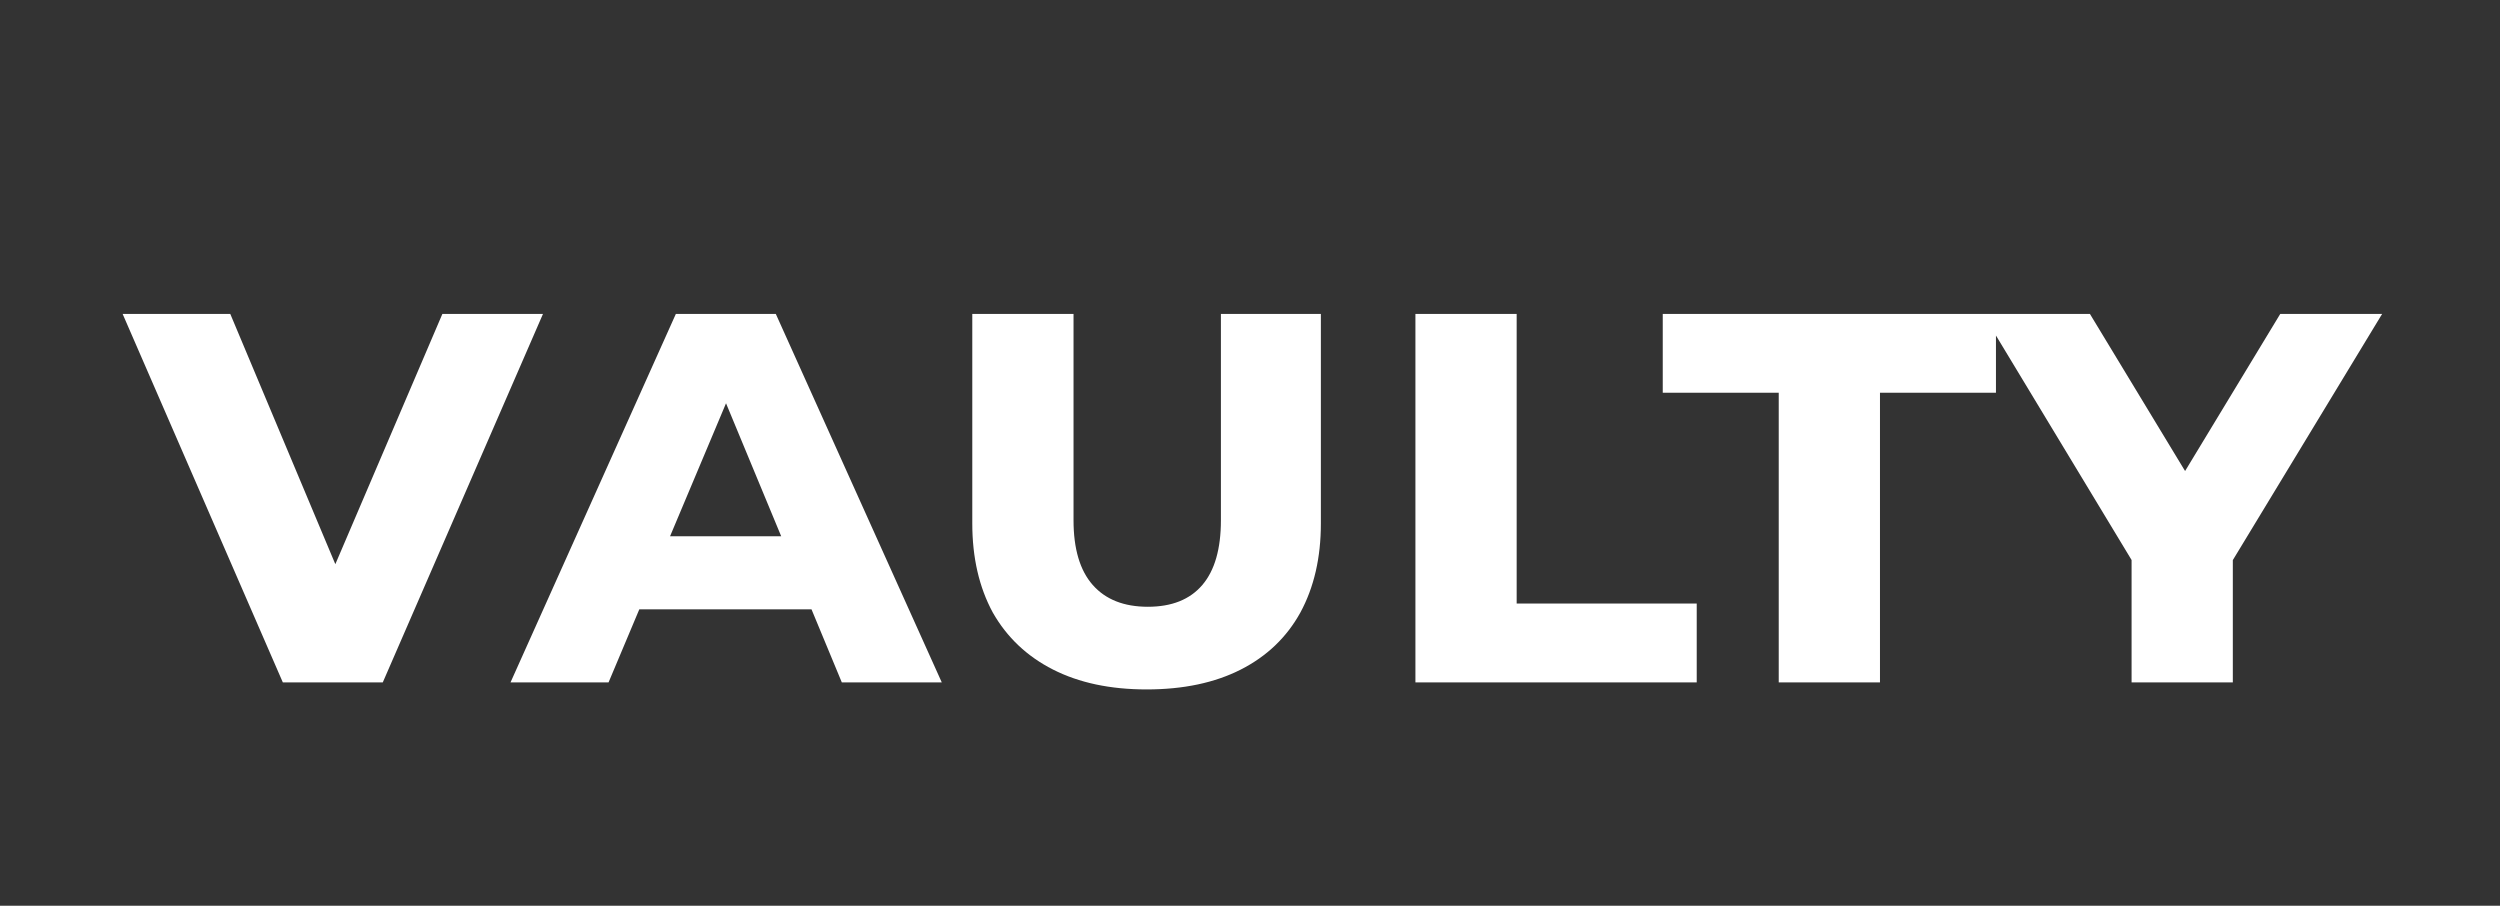 <svg xmlns="http://www.w3.org/2000/svg" fill="none" viewBox="0 0 806 292" height="292" width="806">
<rect x="0" y="0" width="806" height="292" fill="#333333" stroke="none"/>
<path fill="white" d="M91.182 220L39.535 101.212H74.242L118.038 205.539H97.999L142.622 101.212H175.057L123.41 220H91.182ZM164.593 220L217.893 101.212H250.121L303.627 220H271.399L228.636 116.913H239.585L196.201 220H164.593ZM193.722 196.449L202.192 172.898H260.863L269.334 196.449H193.722ZM369.658 222.272C357.951 222.272 347.897 220.138 339.496 215.868C331.095 211.599 324.622 205.47 320.077 197.482C315.67 189.356 313.466 179.784 313.466 168.766V101.212H346.107V167.733C346.107 176.961 348.173 183.916 352.304 188.599C356.436 193.281 362.358 195.623 370.071 195.623C377.784 195.623 383.637 193.281 387.631 188.599C391.625 183.916 393.622 176.961 393.622 167.733V101.212H425.85V168.766C425.85 179.784 423.646 189.356 419.239 197.482C414.832 205.47 408.428 211.599 400.026 215.868C391.625 220.138 381.502 222.272 369.658 222.272ZM456.331 220V101.212H488.972V194.59H547.023V220H456.331ZM573.463 220V126.622H536.071V101.212H643.497V126.622H606.104V220H573.463ZM687.221 220V170.625L693.212 190.458L639.292 101.212H673.792L713.457 166.7H695.484L735.149 101.212H767.997L713.871 190.458L719.862 170.625V220H687.221Z"></path>
</svg>
